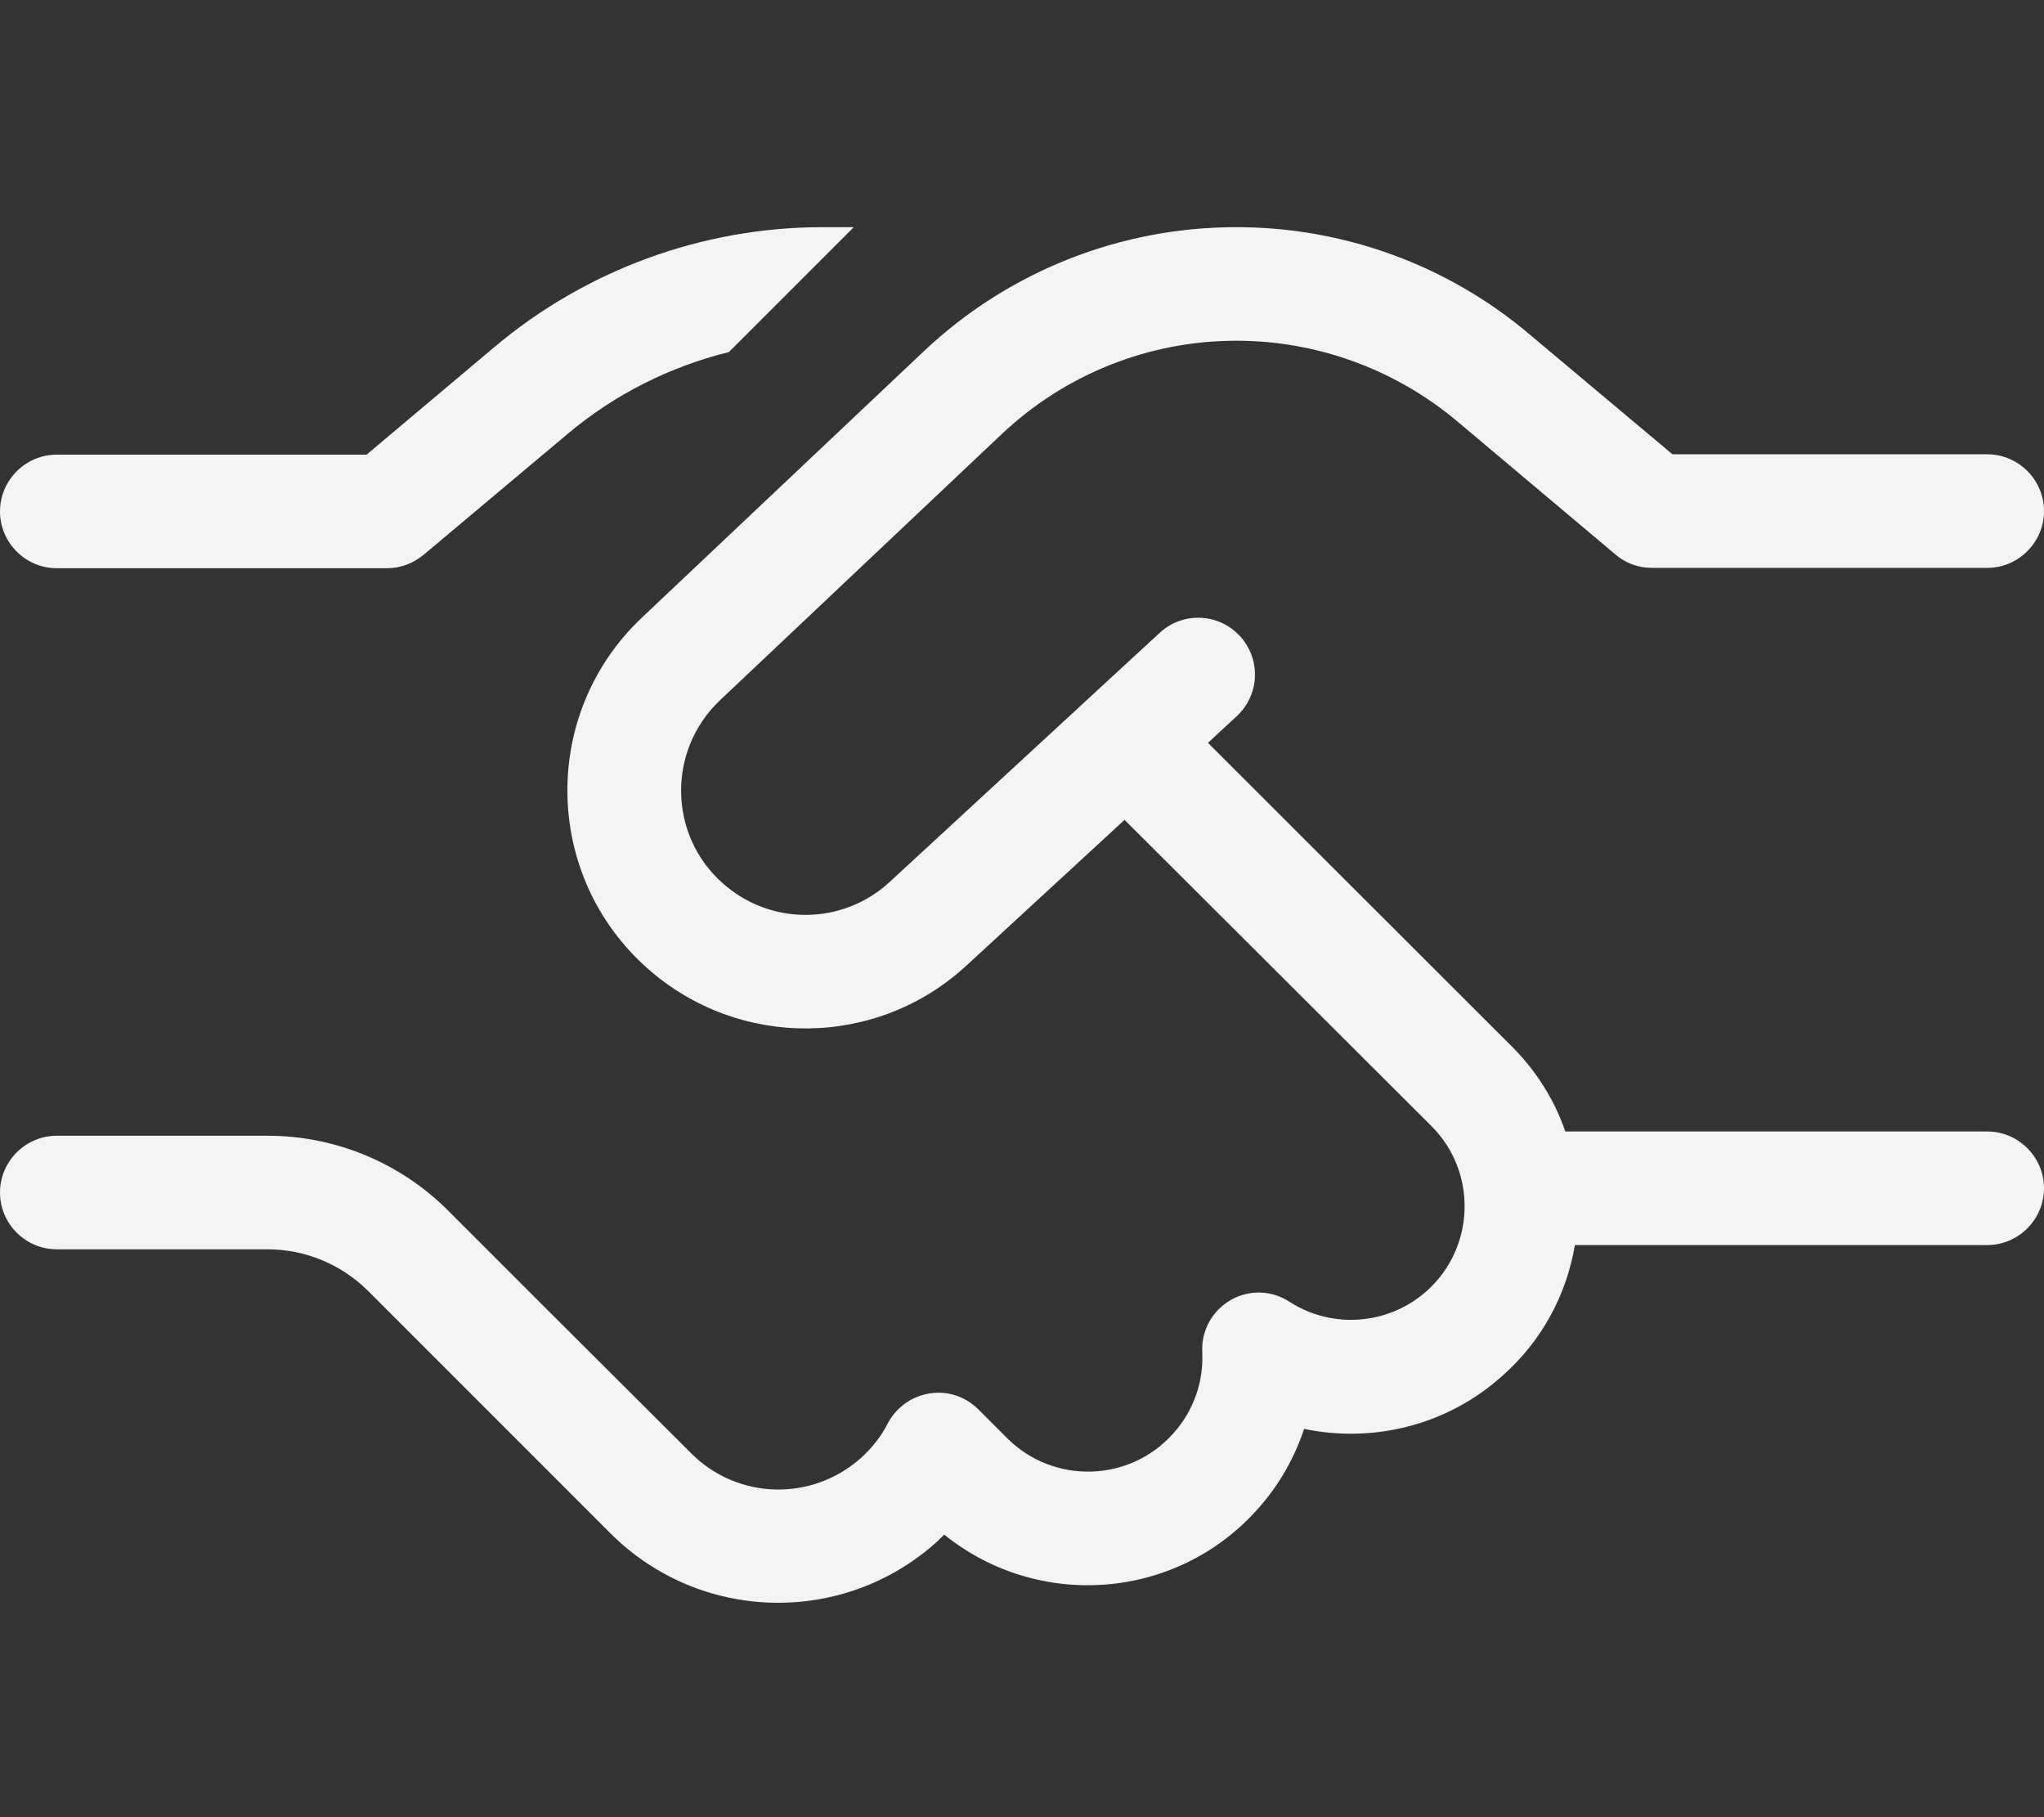 <?xml version="1.0" encoding="utf-8"?>
<!-- Generator: Adobe Illustrator 27.2.0, SVG Export Plug-In . SVG Version: 6.00 Build 0)  -->
<svg version="1.1" id="Lager_1" xmlns="http://www.w3.org/2000/svg" xmlns:xlink="http://www.w3.org/1999/xlink" x="0px" y="0px"
	 viewBox="0 0 576 512" style="enable-background:new 0 0 576 512;" xml:space="preserve">
<rect x="0" y="0" width="576" height="512" fill="#333333" stroke="none"/>
<style type="text/css">
	.st0{fill:#F4F4F4;}
</style>
<path class="st0" d="M231.9,64h8.7l-35.2,35.2c-16.6,4.1-32.2,11.9-45.5,23.1l-40.5,34c-2.9,2.4-6.5,3.8-10.3,3.8H16
	c-8.8,0-16-7.2-16-16s7.2-16,16-16h87.3l36-30.3C165.2,76,198,64,231.9,64z M260.3,99c23.8-22.5,55.3-35,88.1-35
	c30.2,0,59.4,10.6,82.5,30.1l40.4,33.9H560c8.8,0,16,7.2,16,16s-7.2,16-16,16h-94.5c-3.8,0-7.4-1.3-10.3-3.8l-44.8-37.7
	C393,104,371.1,96,348.4,96c-24.6,0-48.2,9.4-66.1,26.3l-79.4,75c-14.9,14.1-14.6,38,0.8,51.6c13.5,12,33.8,11.8,47-0.4l76.1-70.2
	c6.5-6,16.6-5.6,22.6,0.9s5.6,16.6-0.9,22.6l-8.1,7.5l85.6,85.5c7,7,12.1,15.2,15.1,24H560c8.8,0,16,7.2,16,16s-7.2,16-16,16H443.8
	c-2.3,13.8-9.2,27-20.6,37c-15.7,14-36.5,18.8-55.7,14.8c-2.7,8.1-7,15.8-13,22.5c-23,25.9-62,28.6-88.4,7.3
	c-0.8,0.7-1.5,1.5-2.3,2.2c-26.4,23.6-66.7,22.5-91.8-2.6l-24.3-24.3l-0.1-0.1l-15.4-15.4l-28.6-28.6C96.1,356.2,86,352,75.4,352H16
	c-8.8,0-16-7.2-16-16s7.2-16,16-16h59.4c19.1,0,37.4,7.6,50.9,21.1l28.6,28.6l39.9,39.8c13.1,13.1,34,13.6,47.8,1.3
	c3.2-2.9,5.8-6.2,7.6-9.8c2.4-4.5,6.7-7.6,11.8-8.4s10.1,0.9,13.7,4.5l8.1,8.1c13.1,13.1,34.6,12.5,46.9-1.4
	c5.8-6.5,8.5-14.7,8.1-22.9c-0.3-6,2.8-11.6,8-14.6s11.6-2.8,16.6,0.5c11.8,7.6,27.6,6.7,38.6-3c13.7-12.2,14.4-33.5,1.4-46.5
	L316.9,231l-44.5,41c-25.3,23.4-64.2,23.7-90,0.8c-29.4-26.1-30.1-71.8-1.5-98.8L260.3,99z"/>
</svg>
